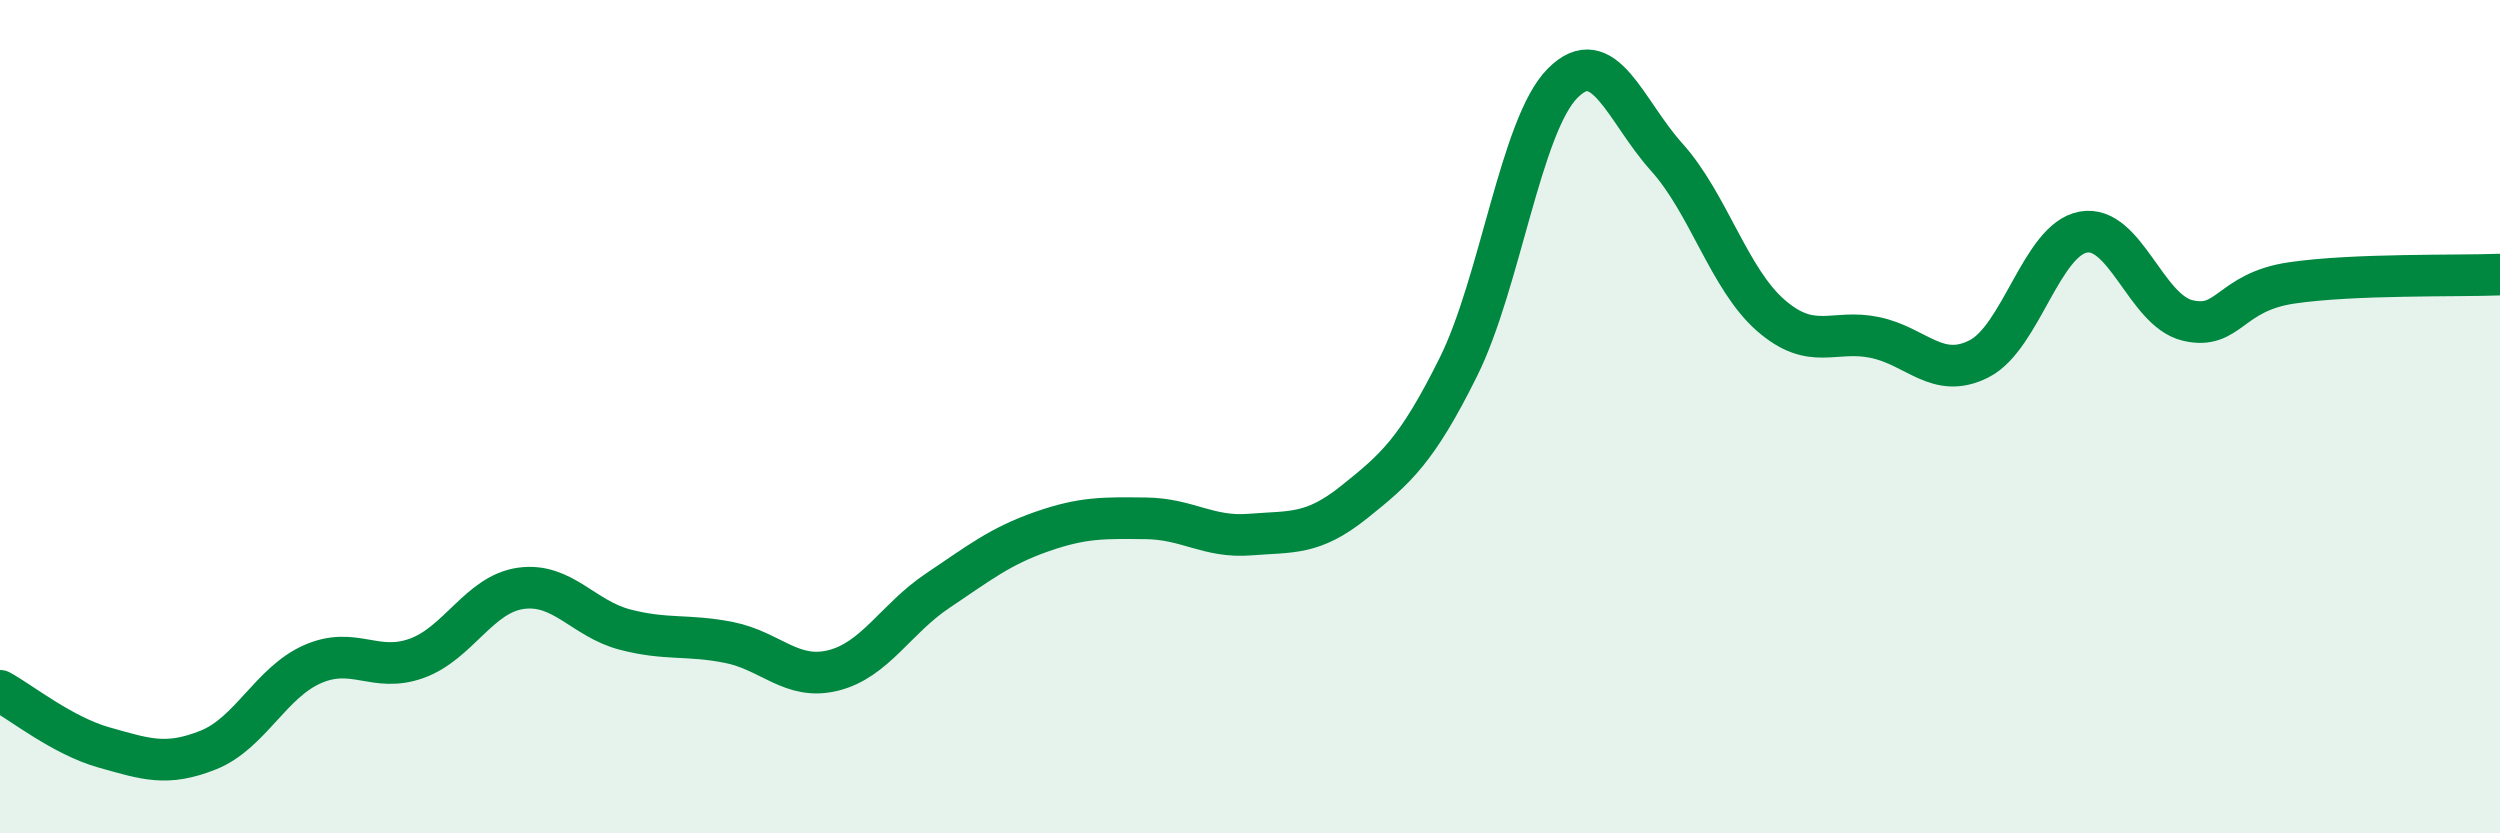 
    <svg width="60" height="20" viewBox="0 0 60 20" xmlns="http://www.w3.org/2000/svg">
      <path
        d="M 0,16.58 C 0.5,16.85 1.5,17.66 2.5,17.94 C 3.5,18.22 4,18.4 5,18 C 6,17.6 6.5,16.38 7.5,15.94 C 8.5,15.5 9,16.16 10,15.8 C 11,15.44 11.5,14.26 12.5,14.12 C 13.5,13.98 14,14.85 15,15.11 C 16,15.37 16.5,15.22 17.5,15.42 C 18.5,15.62 19,16.34 20,16.09 C 21,15.84 21.5,14.85 22.5,14.18 C 23.5,13.51 24,13.11 25,12.76 C 26,12.41 26.5,12.43 27.5,12.44 C 28.5,12.45 29,12.91 30,12.83 C 31,12.75 31.5,12.85 32.5,12.05 C 33.5,11.25 34,10.82 35,8.81 C 36,6.8 36.5,3.01 37.5,2 C 38.5,0.99 39,2.66 40,3.77 C 41,4.88 41.5,6.7 42.5,7.57 C 43.5,8.44 44,7.89 45,8.1 C 46,8.31 46.5,9.12 47.5,8.61 C 48.5,8.1 49,5.75 50,5.57 C 51,5.39 51.5,7.45 52.5,7.69 C 53.5,7.93 53.5,7.01 55,6.79 C 56.5,6.57 59,6.63 60,6.59L60 20L0 20Z"
        fill="#008740"
        opacity="0.1"
        stroke-linecap="round"
        stroke-linejoin="round"
      />
      <path
        d="M 0,16.58 C 0.5,16.85 1.5,17.66 2.5,17.94 C 3.5,18.22 4,18.4 5,18 C 6,17.6 6.5,16.38 7.5,15.94 C 8.5,15.5 9,16.16 10,15.8 C 11,15.44 11.5,14.26 12.5,14.12 C 13.5,13.98 14,14.85 15,15.11 C 16,15.37 16.5,15.22 17.5,15.42 C 18.5,15.62 19,16.34 20,16.09 C 21,15.84 21.5,14.85 22.5,14.18 C 23.5,13.51 24,13.11 25,12.76 C 26,12.41 26.5,12.43 27.5,12.44 C 28.5,12.45 29,12.91 30,12.83 C 31,12.75 31.5,12.85 32.5,12.05 C 33.5,11.25 34,10.82 35,8.81 C 36,6.8 36.5,3.01 37.5,2 C 38.5,0.99 39,2.66 40,3.77 C 41,4.88 41.5,6.7 42.5,7.57 C 43.5,8.44 44,7.89 45,8.1 C 46,8.31 46.5,9.12 47.5,8.61 C 48.5,8.1 49,5.75 50,5.57 C 51,5.39 51.5,7.45 52.5,7.69 C 53.5,7.93 53.5,7.01 55,6.79 C 56.5,6.57 59,6.63 60,6.59"
        stroke="#008740"
        stroke-width="1"
        fill="none"
        stroke-linecap="round"
        stroke-linejoin="round"
      />
    </svg>
  
